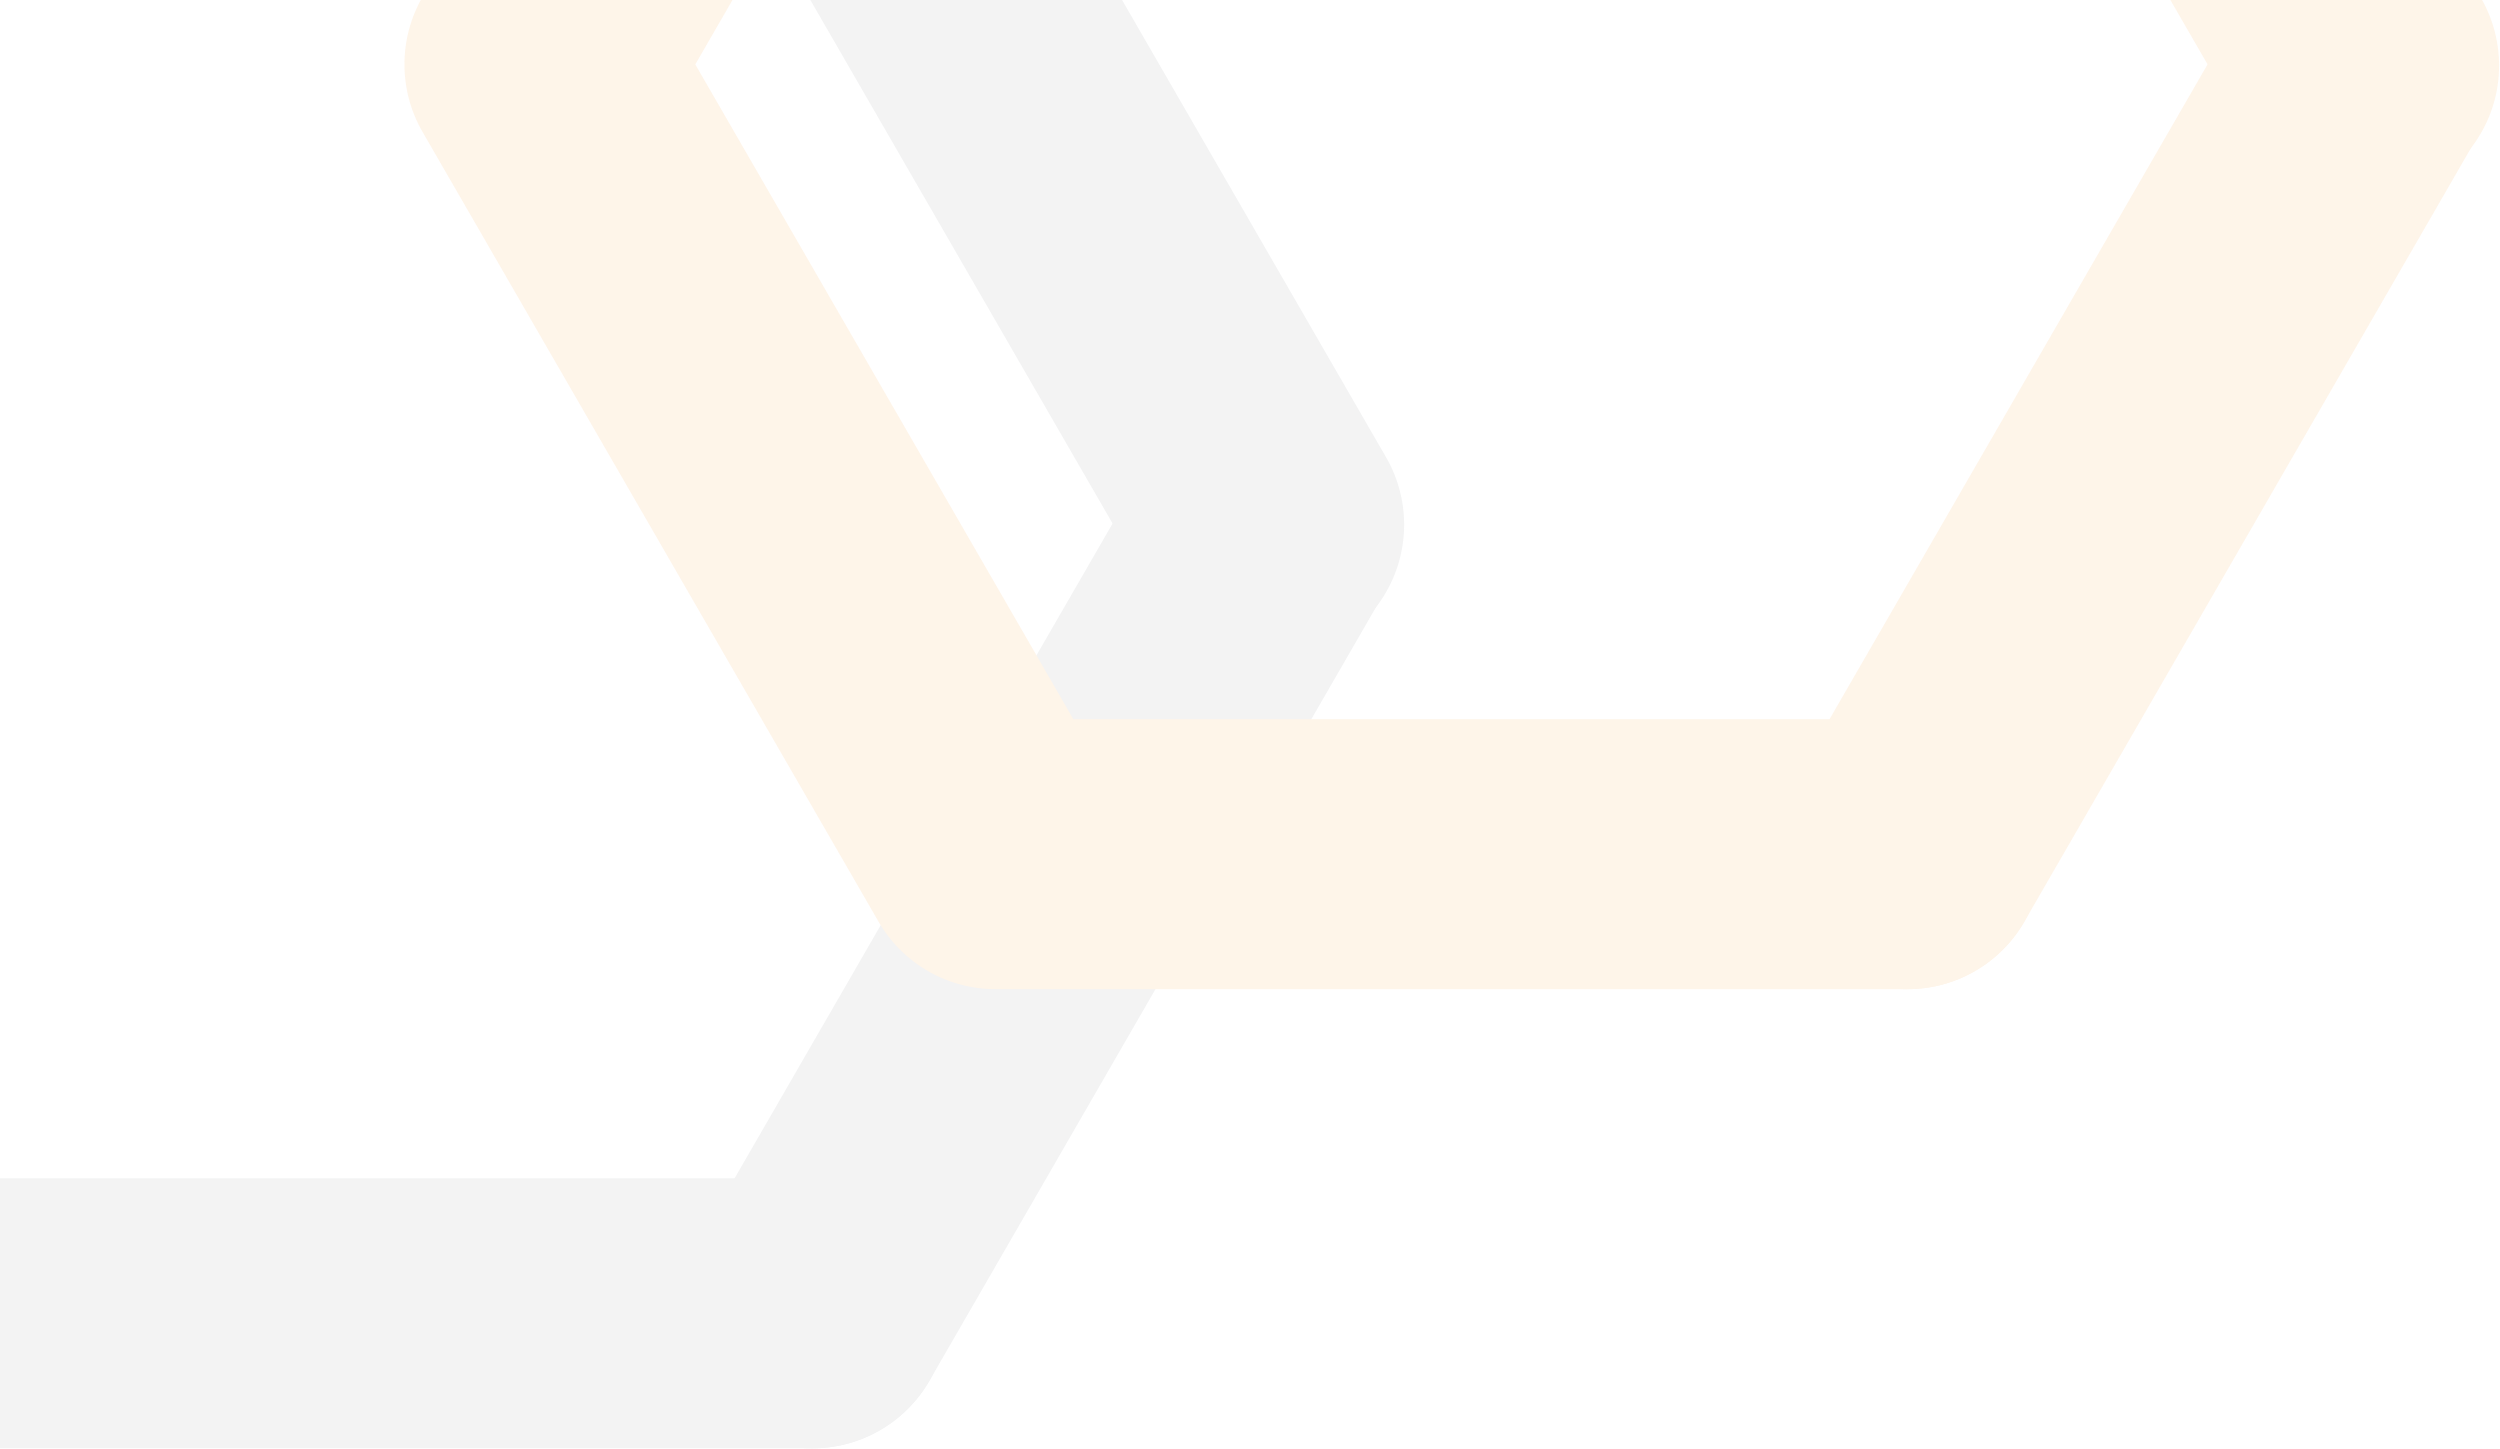 <svg xmlns="http://www.w3.org/2000/svg" xmlns:xlink="http://www.w3.org/1999/xlink" width="616" height="357" viewBox="0 0 616 357">
  <defs>
    <clipPath id="clip-path">
      <rect id="istockphoto-511061090-2048x2048" width="1920" height="898" transform="translate(0 5174)"/>
    </clipPath>
    <clipPath id="clip-Artboard_1">
      <rect width="616" height="357"/>
    </clipPath>
  </defs>
  <g id="Artboard_1" data-name="Artboard – 1" clip-path="url(#clip-Artboard_1)">
    <g id="bg_fix" data-name="bg fix" transform="translate(0 -5174)" opacity="0.1" clip-path="url(#clip-path)">
      <g id="Group_260" data-name="Group 260" transform="translate(-170.137 5075.13)">
        <path id="Path_2260" data-name="Path 2260" d="M373.754,514.731a33.259,33.259,0,0,1-28.768-49.889l112.346-194.61a33.257,33.257,0,0,1,57.6,33.258L402.586,498.1A33.238,33.238,0,0,1,373.754,514.731Z" transform="translate(-3.45 -58.997)" fill="#808285"/>
        <path id="Path_2261" data-name="Path 2261" d="M620.479,657.157H395.773a33.256,33.256,0,0,1-28.806-16.628L254.6,445.919a33.293,33.293,0,0,1,0-33.259l112.368-194.6a33.251,33.251,0,0,1,28.806-16.631H620.479a33.259,33.259,0,0,1,28.805,16.631l112.35,194.6a33.258,33.258,0,1,1-57.6,33.259L601.281,267.944H414.97L321.807,429.3,414.97,590.643H620.479a33.257,33.257,0,1,1,0,66.514Z" transform="translate(-250.149 -201.426)" fill="#808285"/>
      </g>
      <g id="Group_261" data-name="Group 261" transform="translate(99.661 4962)">
        <path id="Path_2262" data-name="Path 2262" d="M373.754,514.731a33.259,33.259,0,0,1-28.768-49.889l112.346-194.61a33.257,33.257,0,0,1,57.6,33.258L402.586,498.1A33.238,33.238,0,0,1,373.754,514.731Z" transform="translate(-3.45 -58.997)" fill="#f7941e"/>
        <path id="Path_2263" data-name="Path 2263" d="M620.479,657.157H395.773a33.256,33.256,0,0,1-28.806-16.628L254.6,445.919a33.293,33.293,0,0,1,0-33.259l112.368-194.6a33.251,33.251,0,0,1,28.806-16.631H620.479a33.259,33.259,0,0,1,28.805,16.631l112.35,194.6a33.258,33.258,0,1,1-57.6,33.259L601.281,267.944H414.97L321.807,429.3,414.97,590.643H620.479a33.257,33.257,0,1,1,0,66.514Z" transform="translate(-250.149 -201.426)" fill="#f7941e"/>
      </g>
    </g>
  </g>
</svg>
